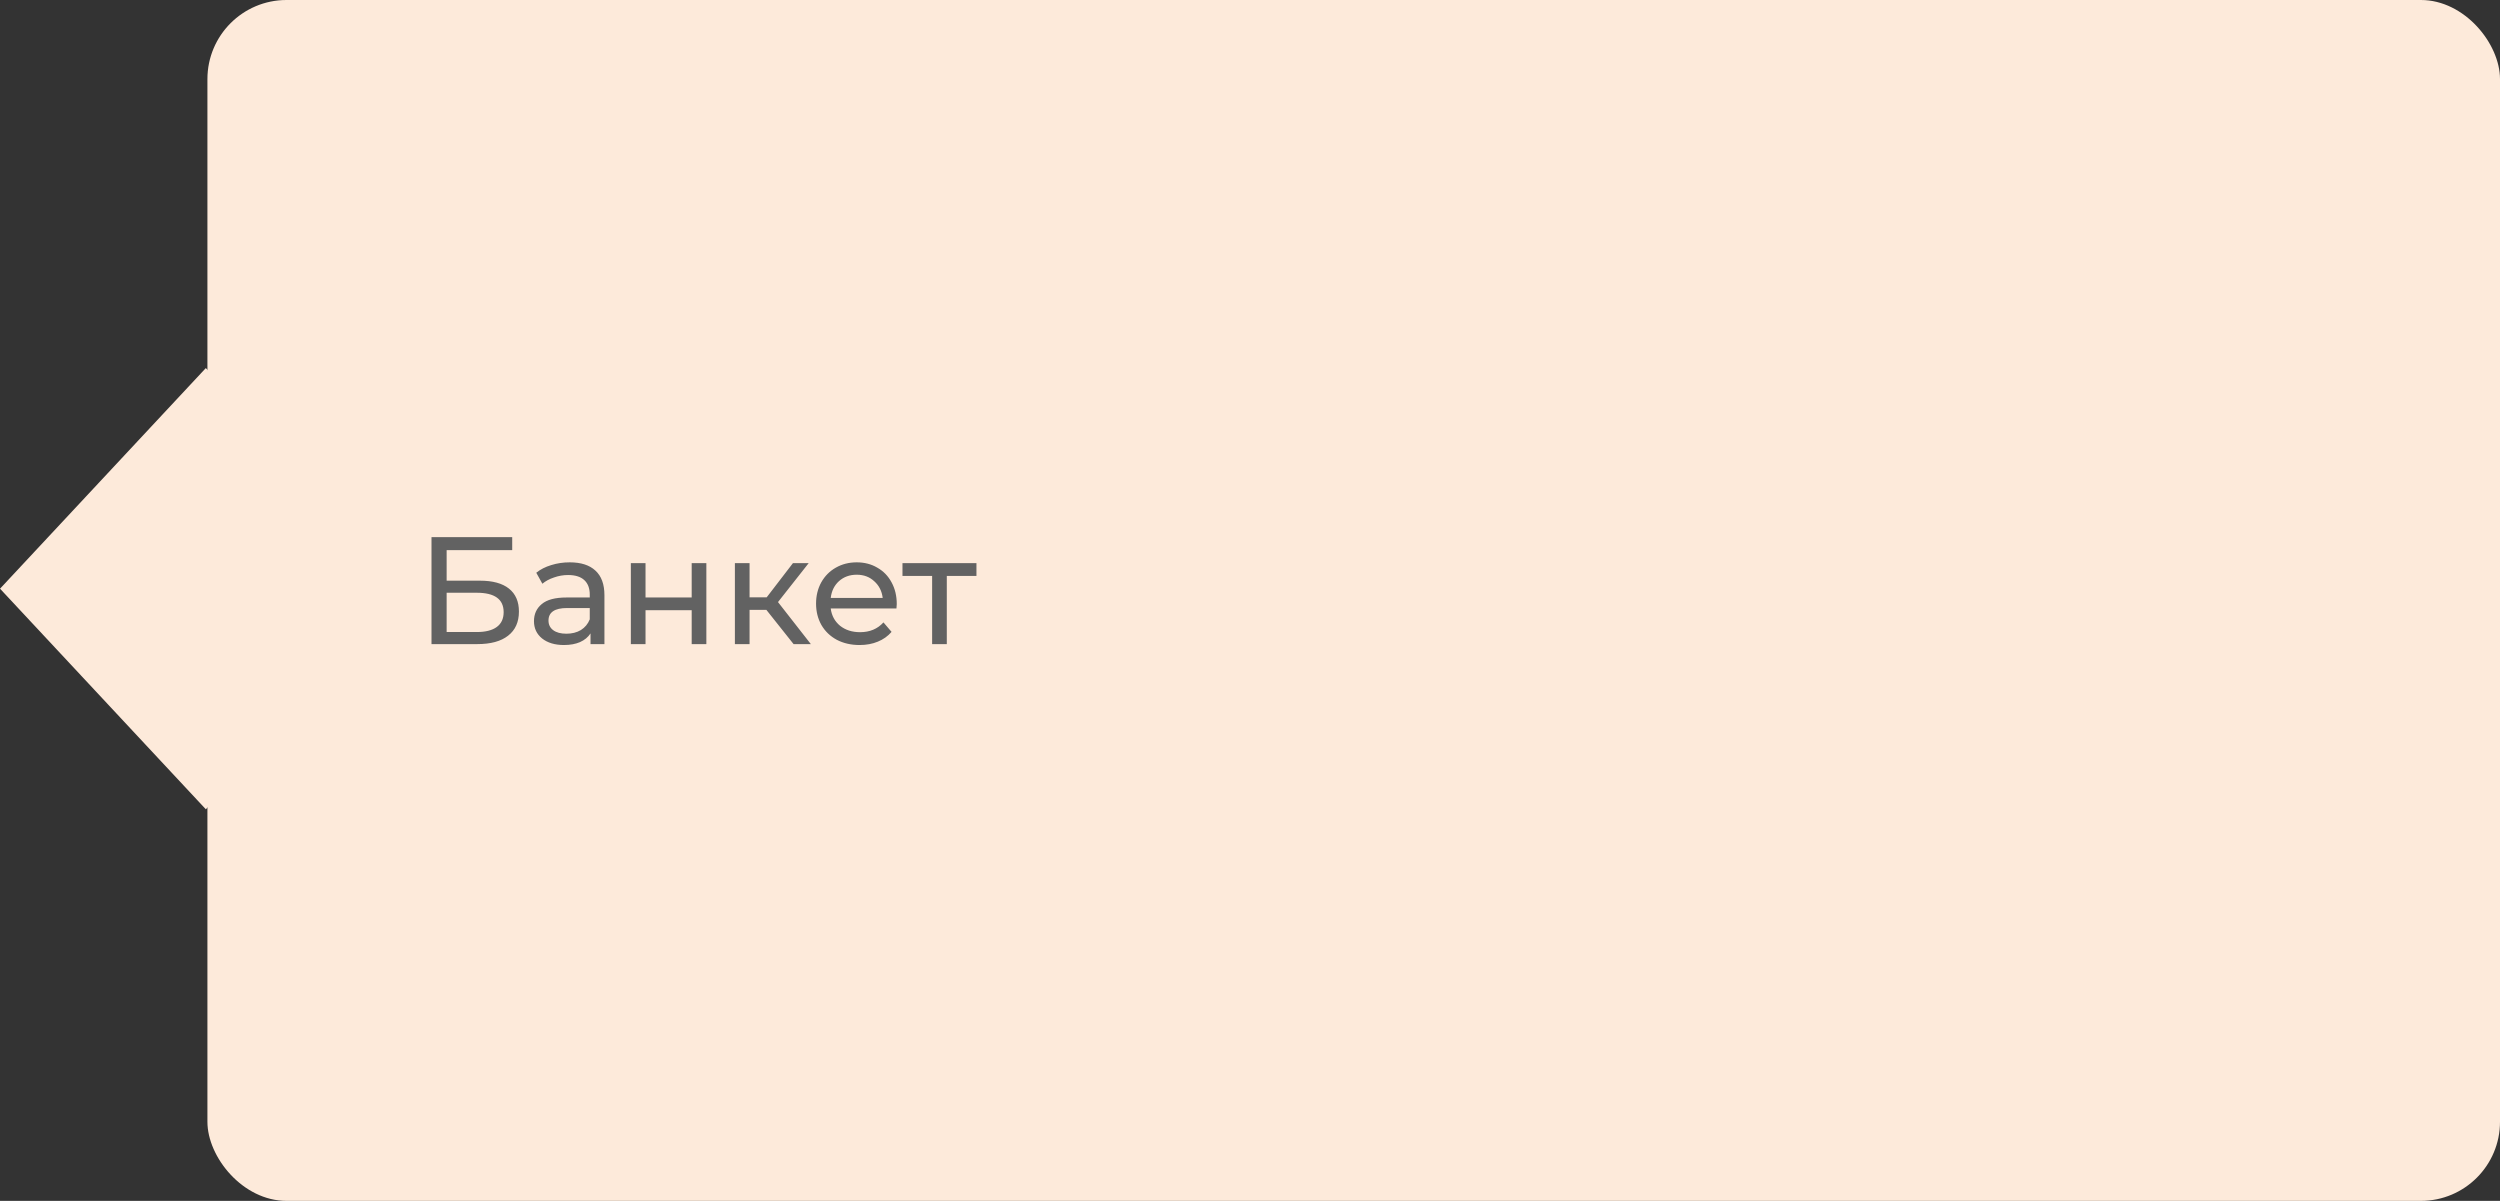 <?xml version="1.0" encoding="UTF-8"?> <svg xmlns="http://www.w3.org/2000/svg" width="229" height="110" viewBox="0 0 229 110" fill="none"><rect x="0" y="0" width="229" height="110" fill="#333333" stroke="none"/> <rect x="19" width="210" height="110" rx="7.247" fill="#FDEADA"></rect> <rect width="27.643" height="27.643" transform="matrix(0.682 0.731 -0.682 0.731 18.855 33.716)" fill="#FDEADA"></rect> <path d="M39.526 49.2H46.918V50.39H40.912V53.19H43.964C45.131 53.19 46.017 53.433 46.624 53.918C47.231 54.403 47.534 55.103 47.534 56.018C47.534 56.979 47.203 57.717 46.54 58.23C45.887 58.743 44.949 59 43.726 59H39.526V49.2ZM43.67 57.894C44.473 57.894 45.084 57.74 45.504 57.432C45.924 57.124 46.134 56.671 46.134 56.074C46.134 54.889 45.313 54.296 43.67 54.296H40.912V57.894H43.67ZM52.188 51.51C53.215 51.51 53.999 51.762 54.54 52.266C55.091 52.77 55.366 53.521 55.366 54.52V59H54.092V58.02C53.868 58.365 53.546 58.631 53.126 58.818C52.716 58.995 52.226 59.084 51.656 59.084C50.826 59.084 50.158 58.883 49.654 58.482C49.16 58.081 48.912 57.553 48.912 56.9C48.912 56.247 49.15 55.724 49.626 55.332C50.102 54.931 50.858 54.73 51.894 54.73H54.022V54.464C54.022 53.885 53.854 53.442 53.518 53.134C53.182 52.826 52.688 52.672 52.034 52.672C51.596 52.672 51.166 52.747 50.746 52.896C50.326 53.036 49.972 53.227 49.682 53.47L49.122 52.462C49.505 52.154 49.962 51.921 50.494 51.762C51.026 51.594 51.591 51.51 52.188 51.51ZM51.88 58.048C52.394 58.048 52.837 57.936 53.21 57.712C53.584 57.479 53.854 57.152 54.022 56.732V55.696H51.95C50.812 55.696 50.242 56.079 50.242 56.844C50.242 57.217 50.387 57.511 50.676 57.726C50.966 57.941 51.367 58.048 51.88 58.048ZM57.786 51.58H59.13V54.73H63.358V51.58H64.702V59H63.358V55.892H59.13V59H57.786V51.58ZM70.2 55.864H68.66V59H67.316V51.58H68.66V54.716H70.228L72.636 51.58H74.078L71.264 55.15L74.274 59H72.692L70.2 55.864ZM82.143 55.332C82.143 55.435 82.133 55.57 82.115 55.738H76.095C76.179 56.391 76.463 56.919 76.949 57.32C77.443 57.712 78.055 57.908 78.783 57.908C79.669 57.908 80.383 57.609 80.925 57.012L81.667 57.88C81.331 58.272 80.911 58.571 80.407 58.776C79.912 58.981 79.357 59.084 78.741 59.084C77.957 59.084 77.261 58.925 76.655 58.608C76.048 58.281 75.577 57.829 75.241 57.25C74.914 56.671 74.751 56.018 74.751 55.29C74.751 54.571 74.909 53.923 75.227 53.344C75.553 52.765 75.997 52.317 76.557 52C77.126 51.673 77.765 51.51 78.475 51.51C79.184 51.51 79.814 51.673 80.365 52C80.925 52.317 81.359 52.765 81.667 53.344C81.984 53.923 82.143 54.585 82.143 55.332ZM78.475 52.644C77.831 52.644 77.289 52.84 76.851 53.232C76.421 53.624 76.169 54.137 76.095 54.772H80.855C80.78 54.147 80.523 53.638 80.085 53.246C79.655 52.845 79.119 52.644 78.475 52.644ZM89.443 52.756H86.727V59H85.383V52.756H82.667V51.58H89.443V52.756Z" fill="#626262"></path> </svg> 